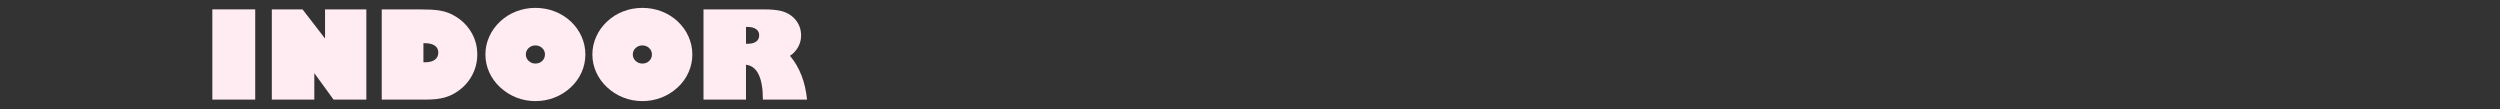 <?xml version="1.0" encoding="UTF-8"?><svg id="b" xmlns="http://www.w3.org/2000/svg" viewBox="0 0 390 17"><rect x="0" y="0" width="390" height="17" fill="#333333" stroke="none"/><defs><style>.d{fill:none;}.e{fill:#ffebf2;}</style></defs><g id="c"><g><g><path class="e" d="m33.125,15.538V1.462h6.689v14.075h-6.689Z"/><path class="e" d="m49.034,15.538h-6.631V1.462h4.791l3.513,4.549V1.462h6.443v14.075h-5.115l-3.001-4.128v4.128Z"/><path class="e" d="m65.188,1.462c1.502,0,2.598.055,3.286.163.688.109,1.302.289,1.84.537,1.299.617,2.313,1.485,3.045,2.606.73,1.12,1.097,2.362,1.097,3.727,0,1.146-.263,2.217-.787,3.213s-1.269,1.833-2.233,2.512c-.656.461-1.365.796-2.13,1.005-.764.208-1.694.312-2.789.312h-6.966V1.462h5.638Zm.866,5.277v2.979h.206c.683,0,1.205-.131,1.569-.393s.546-.639.546-1.13c0-.468-.184-.827-.551-1.079s-.889-.378-1.564-.378h-.206Z"/><path class="e" d="m75.724,8.496c0-.959.199-1.884.596-2.774s.966-1.681,1.707-2.372c.729-.685,1.566-1.21,2.514-1.573.947-.365,1.943-.547,2.986-.547,1.049,0,2.047.182,2.995.547.948.363,1.789.889,2.523,1.573.729.685,1.289,1.473,1.683,2.363.394.89.59,1.817.59,2.783s-.195,1.89-.585,2.773c-.391.885-.952,1.669-1.688,2.354-.741.691-1.585,1.223-2.533,1.593s-1.942.556-2.985.556c-1.037,0-2.023-.184-2.962-.551-.938-.367-1.784-.9-2.538-1.598-.741-.685-1.311-1.468-1.707-2.349s-.596-1.808-.596-2.778Zm6.307,0c0,.392.146.727.438,1.004.292.277.645.415,1.059.415.419,0,.771-.137,1.057-.41.286-.274.429-.61.429-1.009,0-.393-.145-.726-.433-1-.289-.273-.64-.41-1.053-.41-.42,0-.774.137-1.062.41-.289.274-.434.607-.434,1Z"/><path class="e" d="m92.41,8.496c0-.959.199-1.884.596-2.774s.966-1.681,1.707-2.372c.729-.685,1.566-1.21,2.514-1.573.947-.365,1.943-.547,2.986-.547,1.049,0,2.047.182,2.995.547.948.363,1.789.889,2.523,1.573.729.685,1.289,1.473,1.683,2.363.394.89.59,1.817.59,2.783s-.195,1.89-.585,2.773c-.391.885-.952,1.669-1.688,2.354-.741.691-1.585,1.223-2.533,1.593s-1.942.556-2.985.556c-1.037,0-2.023-.184-2.962-.551-.938-.367-1.784-.9-2.538-1.598-.741-.685-1.311-1.468-1.707-2.349s-.596-1.808-.596-2.778Zm6.307,0c0,.392.146.727.438,1.004.292.277.645.415,1.059.415.419,0,.771-.137,1.057-.41.286-.274.429-.61.429-1.009,0-.393-.145-.726-.433-1-.289-.273-.64-.41-1.053-.41-.42,0-.774.137-1.062.41-.289.274-.434.607-.434,1Z"/><path class="e" d="m116.376,15.538h-6.631V1.462h9.326c1.272,0,2.248.095,2.927.285.679.189,1.261.509,1.746.957.4.367.705.794.915,1.279.21.486.314,1.003.314,1.551,0,.635-.15,1.229-.452,1.784-.302.554-.728,1.018-1.278,1.392.747.89,1.344,1.908,1.79,3.054s.734,2.403.866,3.773h-6.887c0-1.706-.222-3.014-.664-3.923-.443-.909-1.101-1.413-1.973-1.513v5.436Zm0-11.339v2.634h.196c.604,0,1.064-.113,1.382-.341.318-.227.478-.559.478-.994,0-.411-.162-.73-.487-.958-.324-.227-.781-.341-1.372-.341h-.196Z"/></g><rect class="d" width="390" height="17"/></g></g></svg>